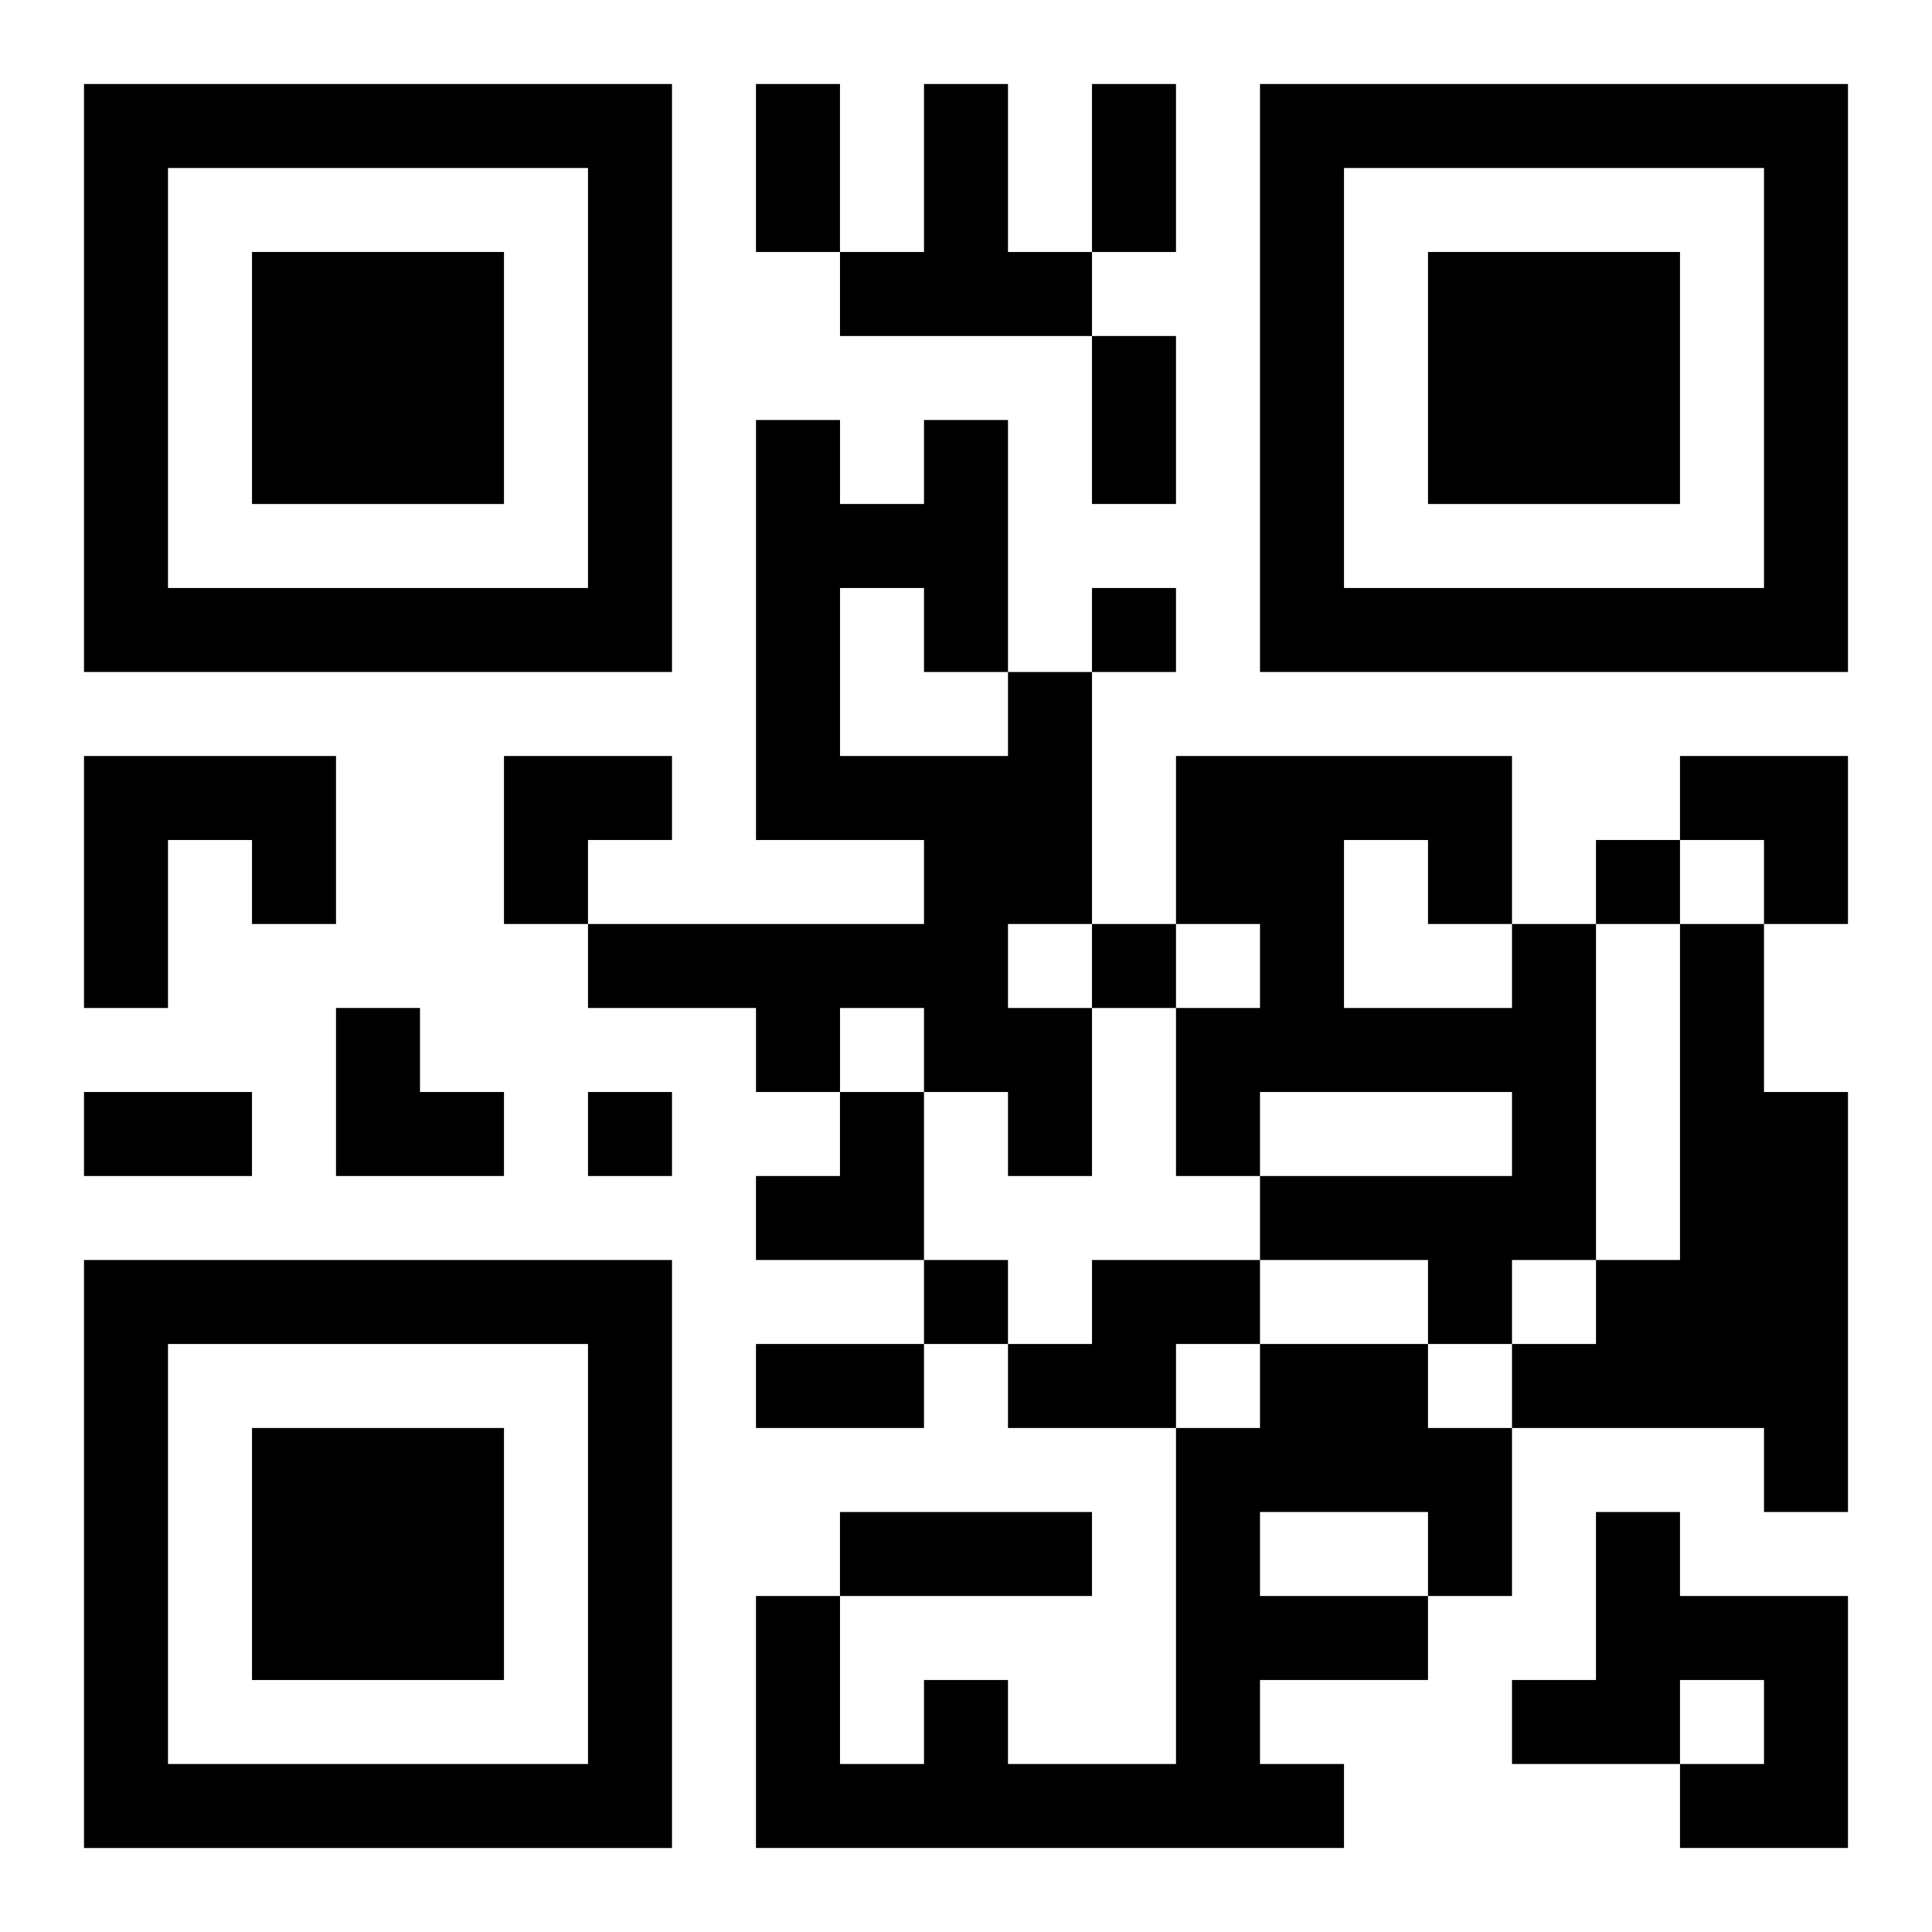 <?xml version="1.0" encoding="UTF-8"?>
<svg width="250" height="250" baseProfile="full" version="1.1" viewBox="-1 -1 23 23" xmlns="http://www.w3.org/2000/svg" xmlns:xlink="http://www.w3.org/1999/xlink"><symbol id="a"><path d="m0 7v7h7v-7h-7zm1 1h5v5h-5v-5zm1 1v3h3v-3h-3z"/></symbol><use y="-7" xlink:href="#a"/><use y="7" xlink:href="#a"/><use x="14" y="-7" xlink:href="#a"/><path d="m10 0h1v2h1v1h-3v-1h1v-2m1 7h1v3h-1v1h1v2h-1v-1h-1v-1h-1v1h-1v-1h-2v-1h4v-1h-2v-5h1v1h1v-1h1v3m-2-1v2h2v-1h-1v-1h-1m-9 2h3v2h-1v-1h-1v2h-1v-3m17 2h1v4h-1v1h-1v-1h-2v-1h3v-1h-3v1h-1v-2h1v-1h-1v-2h4v2m-2-1v2h2v-1h-1v-1h-1m4 1h1v2h1v5h-1v-1h-3v-1h1v-1h1v-4m-7 4h2v1h-1v1h-2v-1h1v-1m2 1h2v1h1v2h-1v1h-2v1h1v1h-7v-3h1v2h1v-1h1v1h2v-4h1v-1m0 2v1h2v-1h-2m4 0h1v1h2v3h-2v-1h1v-1h-1v1h-2v-1h1v-2m-6-11v1h1v-1h-1m6 3v1h1v-1h-1m-6 1v1h1v-1h-1m-6 2v1h1v-1h-1m4 2v1h1v-1h-1m-2-14h1v2h-1v-2m4 0h1v2h-1v-2m0 3h1v2h-1v-2m-12 9h2v1h-2v-1m8 3h2v1h-2v-1m1 2h3v1h-3v-1m-4-9h2v1h-1v1h-1zm14 0h2v2h-1v-1h-1zm-16 3h1v1h1v1h-2zm5 1m1 0h1v2h-2v-1h1z"/></svg>

